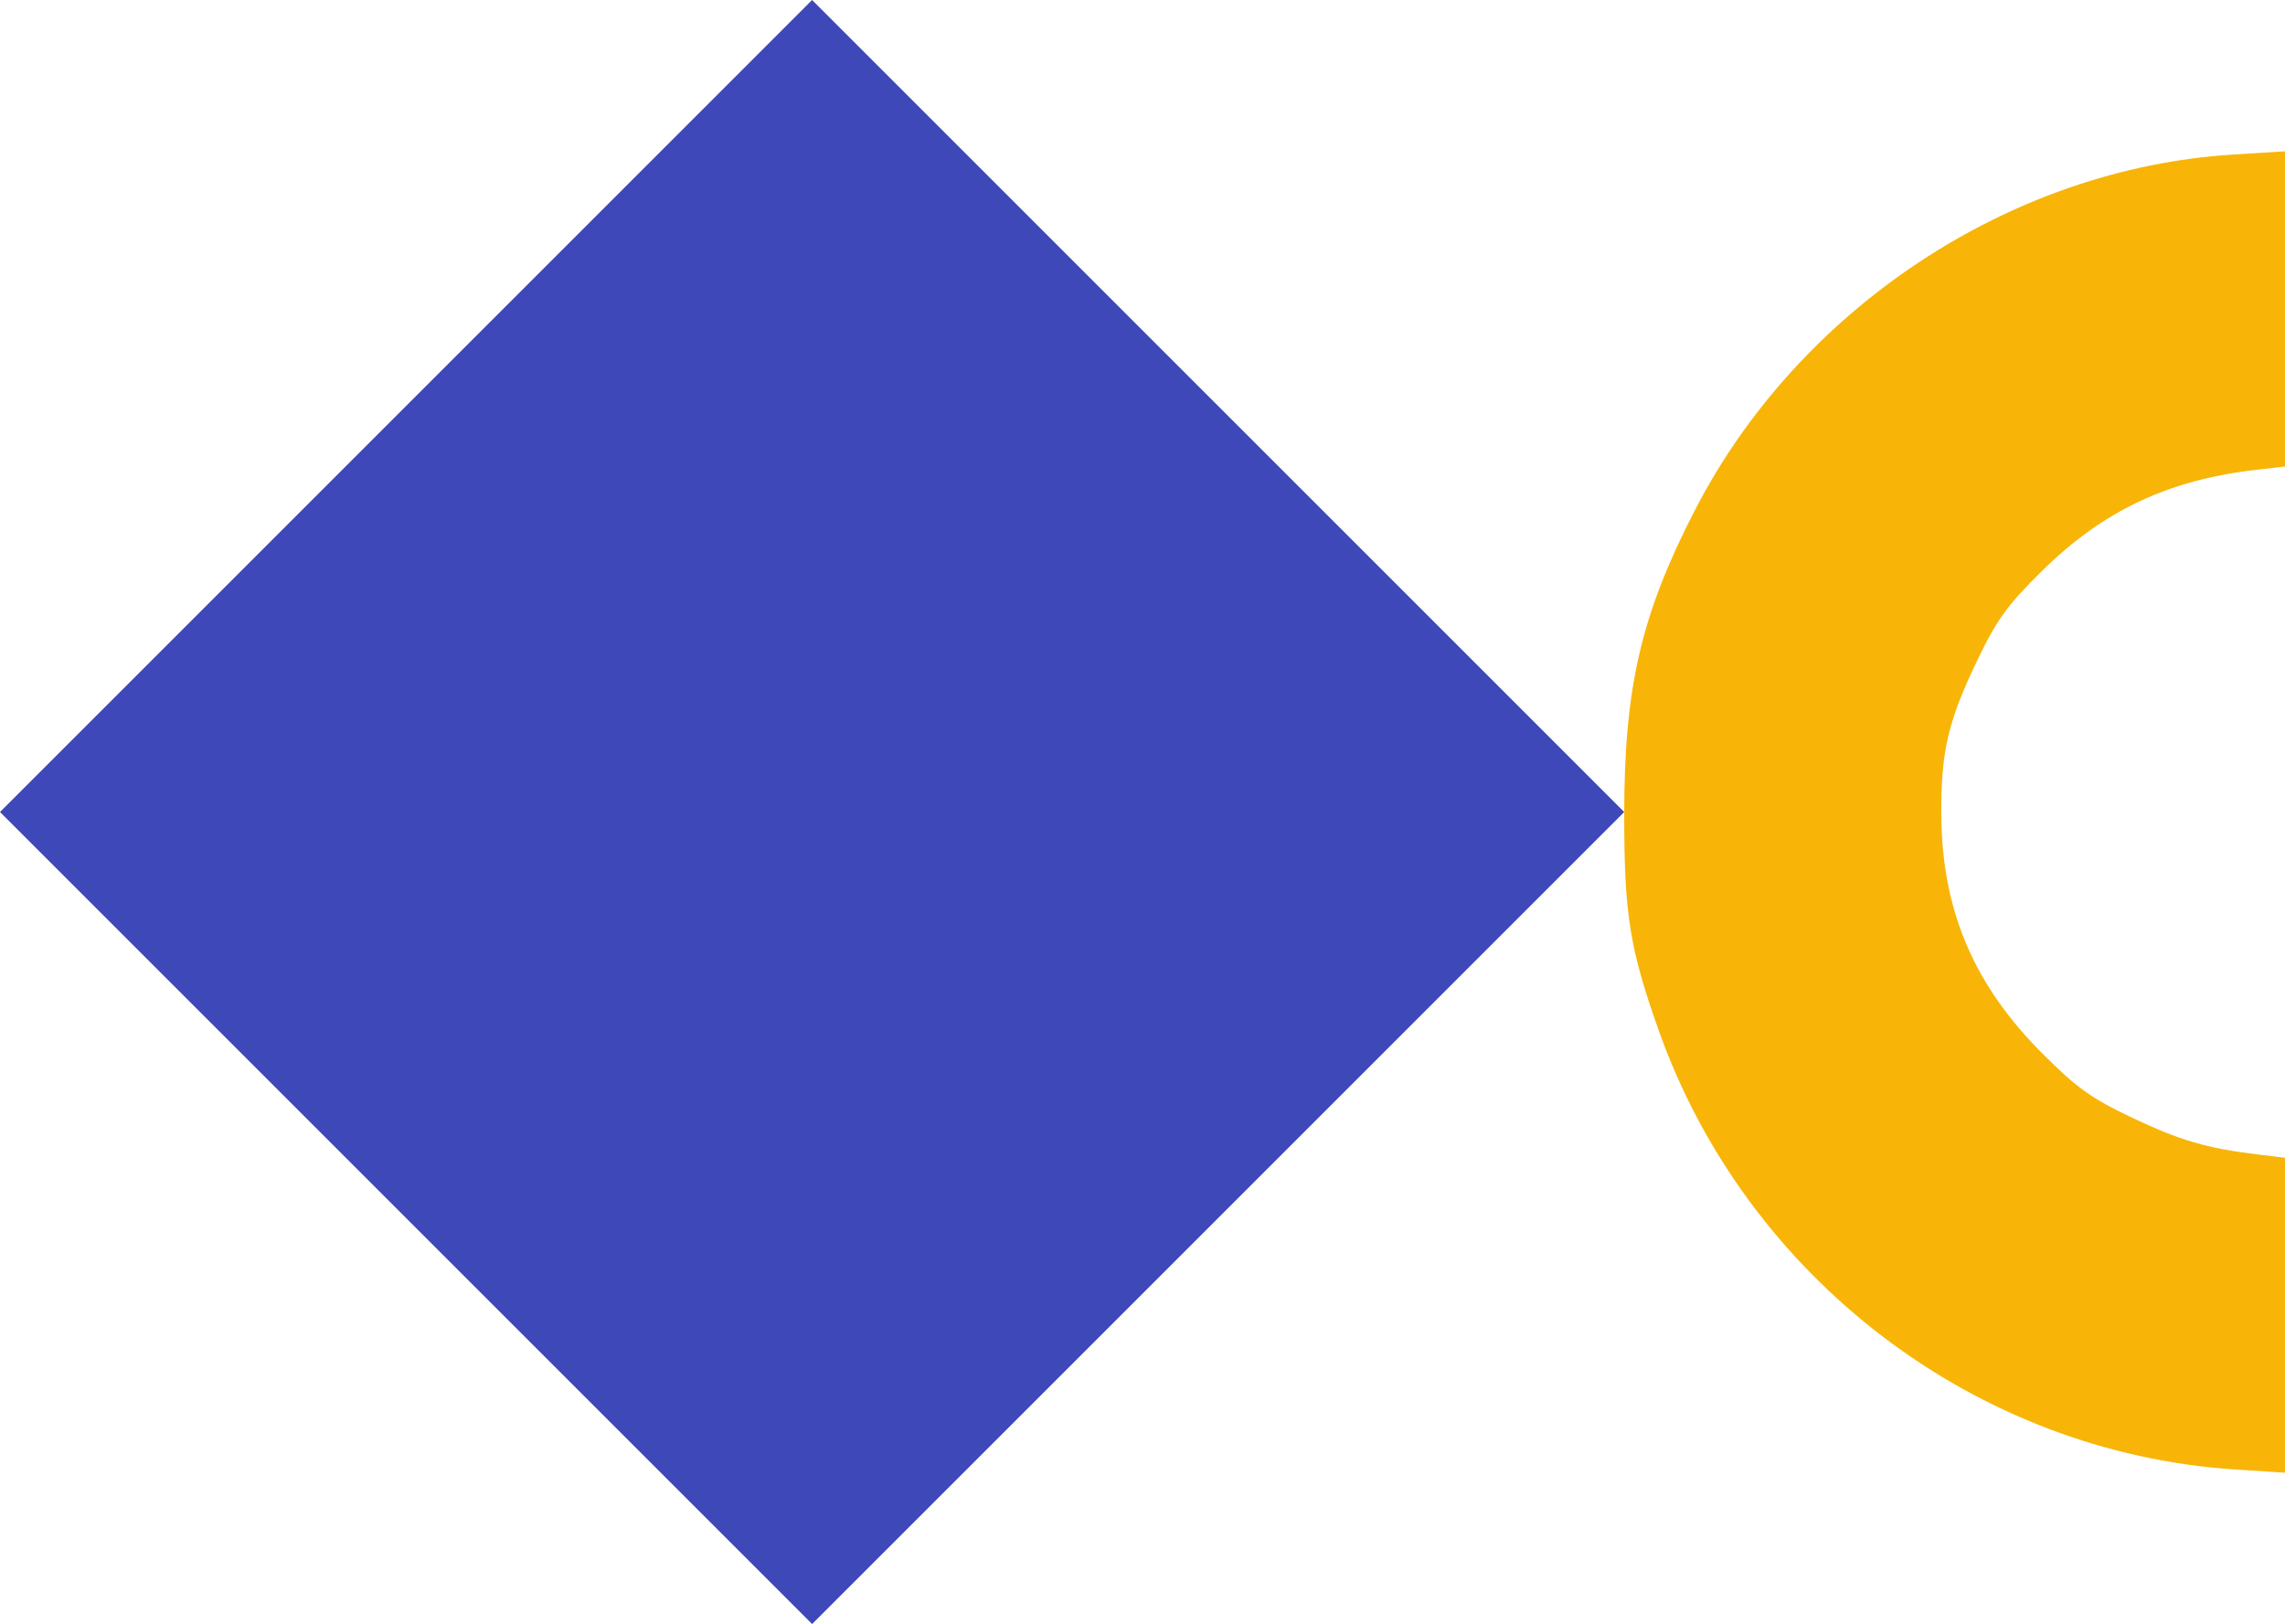 <svg xmlns="http://www.w3.org/2000/svg" width="453" height="322" viewBox="0 0 453 322" fill="none"><path d="M161 0L0 161L161 322L322 161L161 0Z" fill="#3E48B9"></path><path fill-rule="evenodd" clip-rule="evenodd" d="M443.137 291.358C391.668 288.003 346.236 253.38 328.812 204.231C323.08 188.062 322.001 181.295 322 161.504C321.999 136.326 325.326 121.948 335.931 101.308C356.534 61.207 398.502 33.415 442.631 30.649L453 30V61.246V92.493L447.183 93.161C429.885 95.151 416.891 101.295 404.833 113.192C397.967 119.965 395.873 122.852 392.033 130.841C386.195 142.986 384.785 149.01 384.861 161.504C384.976 180.393 391.237 195.198 404.894 208.871C411.709 215.694 414.614 217.775 422.652 221.591C432.2 226.125 437.513 227.678 447.689 228.91L453 229.554V260.777V292L443.137 291.358Z" fill="#F8B508"></path></svg>